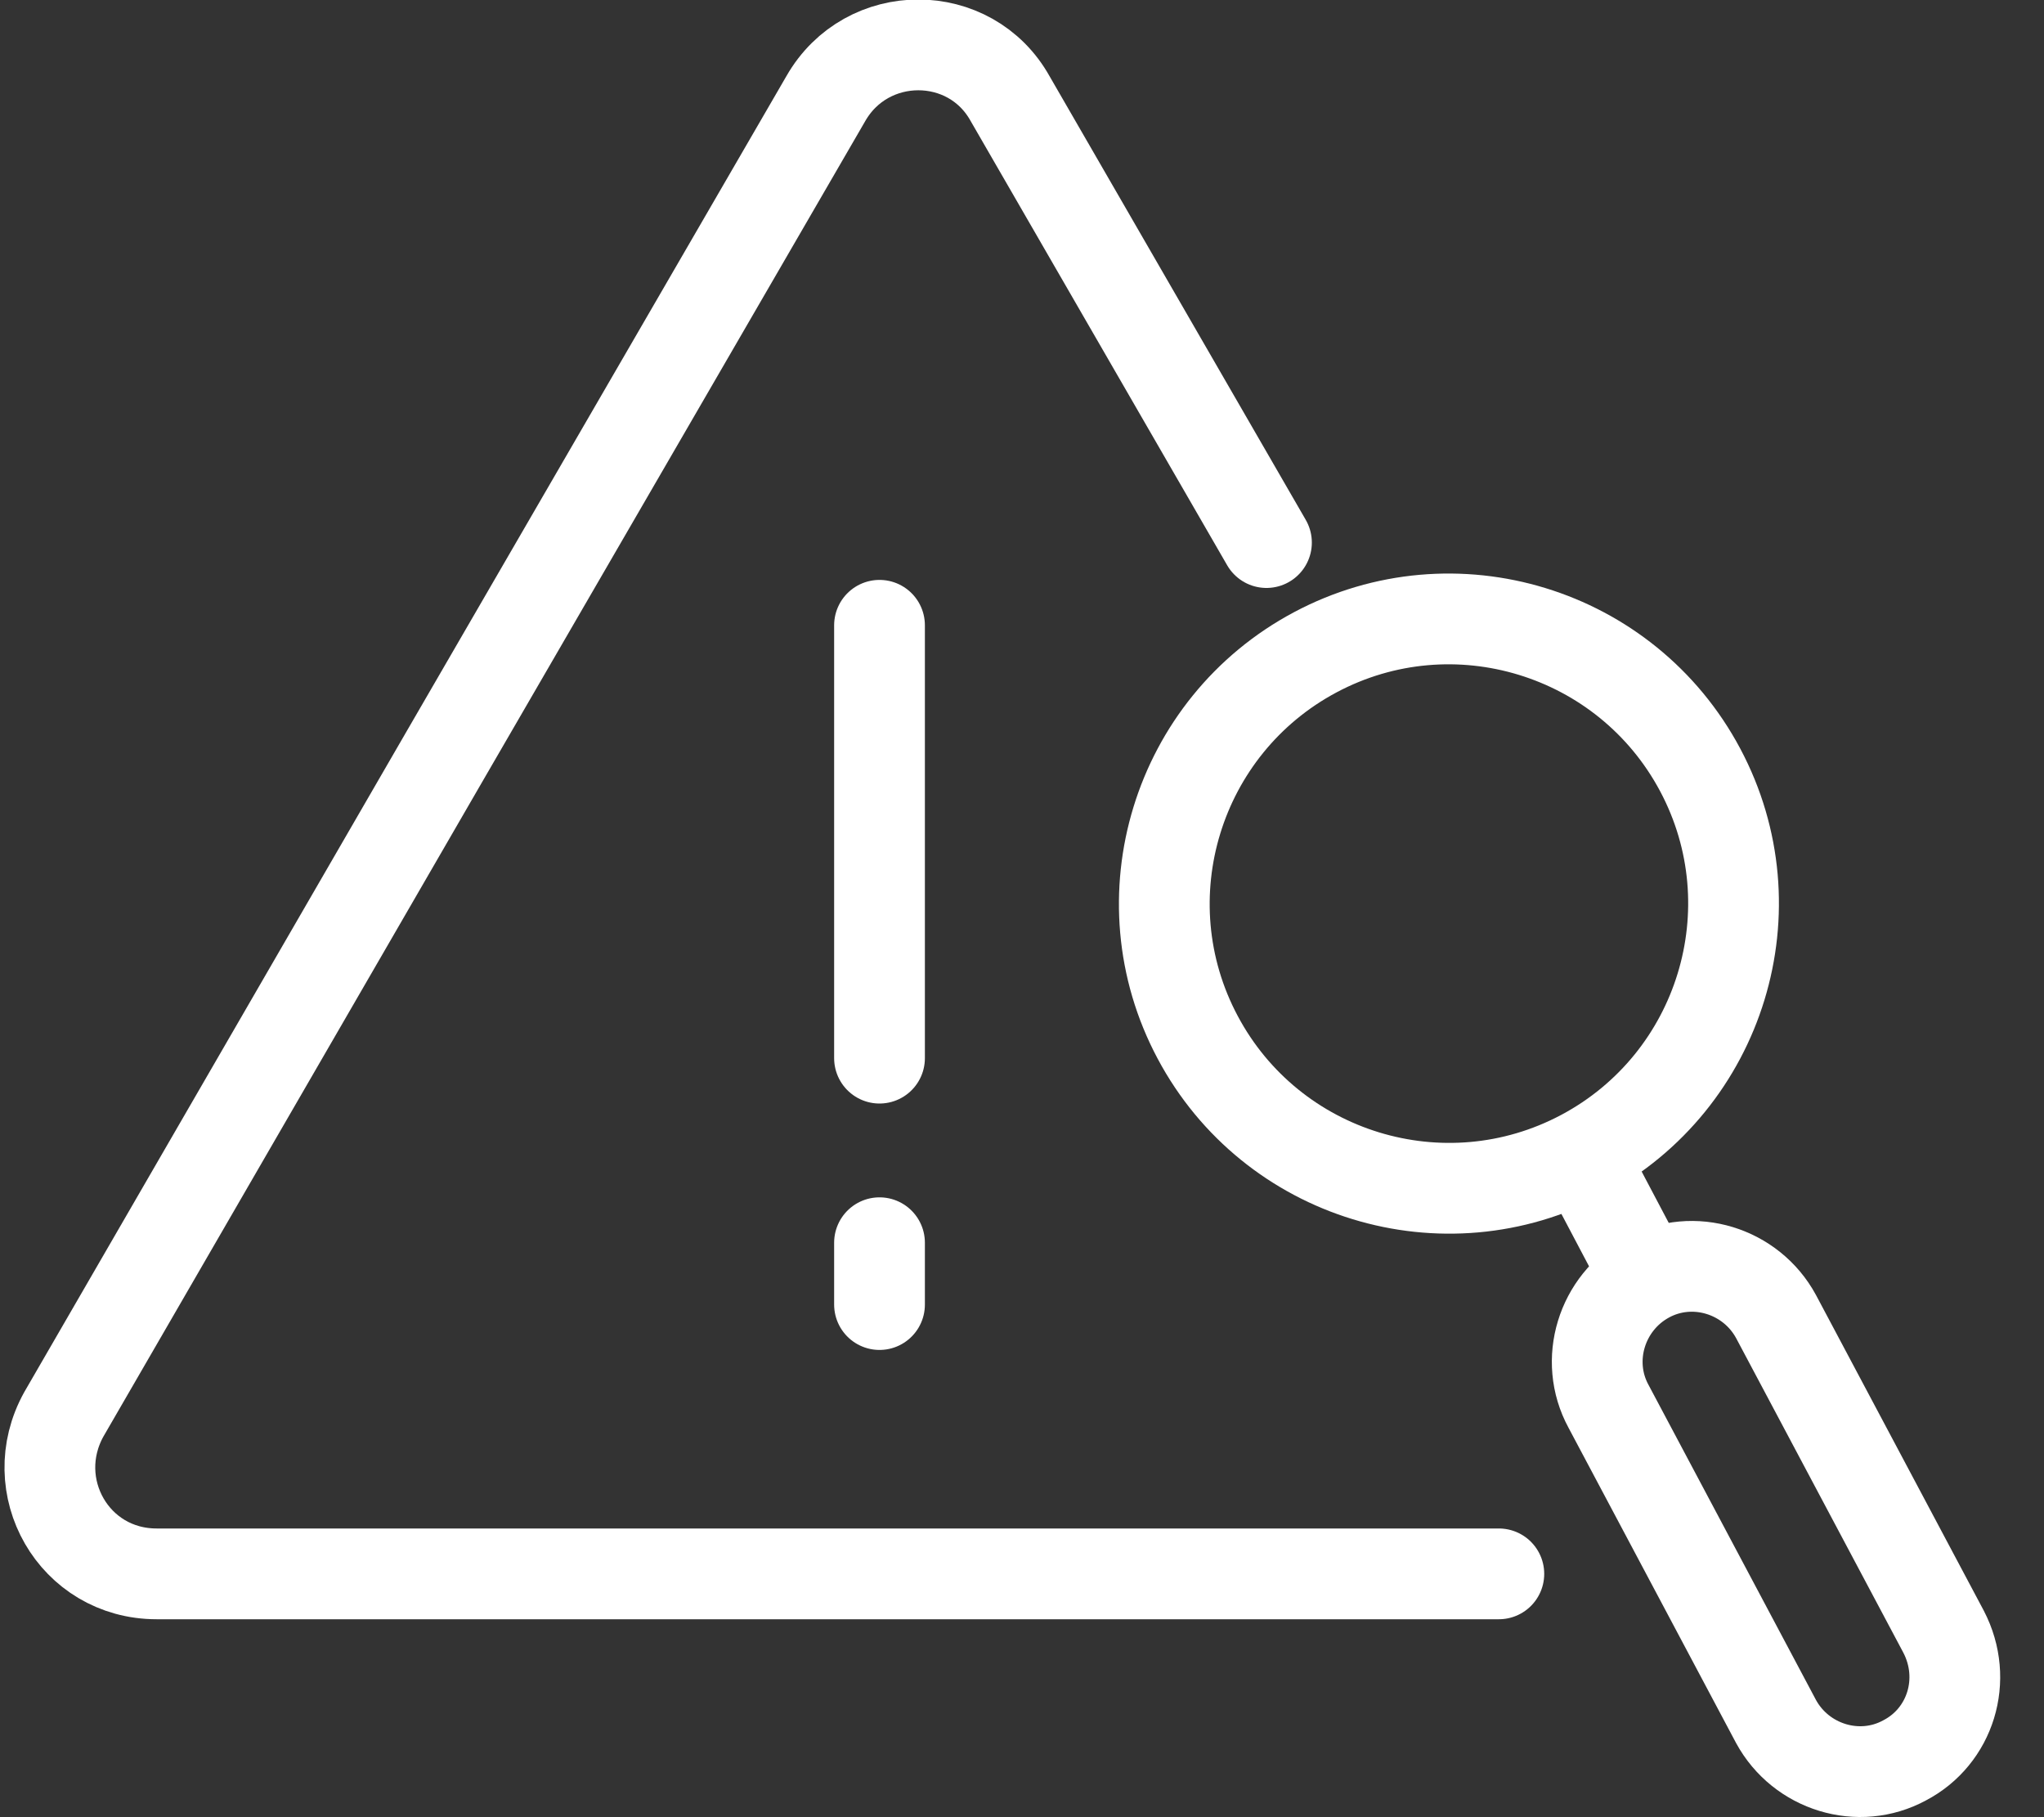 <svg width="45" height="40" viewBox="0 0 45 40" fill="none" xmlns="http://www.w3.org/2000/svg">
<rect x="0" y="0" width="45" height="40" fill="#333333" stroke="none"/>
<g clip-path="url(#clip0_1_498)">
<path d="M28.957 14.358C32.009 12.733 35.807 13.897 37.431 16.948C39.056 20 37.893 23.798 34.841 25.423C31.789 27.047 27.991 25.884 26.367 22.832C24.742 19.781 25.906 15.983 28.957 14.358Z" stroke="white" stroke-width="1.998" stroke-linecap="round" stroke-linejoin="round"/>
<path d="M32.998 34.644H3.448C1.625 34.644 0.528 32.712 1.406 31.131L9.792 16.641L18.179 2.174C19.079 0.593 21.362 0.593 22.24 2.174L27.882 11.943" stroke="white" stroke-width="1.998" stroke-linecap="round" stroke-linejoin="round"/>
<path d="M19.363 27.355V28.716" stroke="white" stroke-width="1.998" stroke-linecap="round" stroke-linejoin="round"/>
<path d="M19.363 13.764V23.292" stroke="white" stroke-width="1.998" stroke-linecap="round" stroke-linejoin="round"/>
<path d="M41.932 38.749C40.923 39.298 39.649 38.903 39.1 37.893L35.412 30.955C34.863 29.945 35.258 28.672 36.268 28.123C37.278 27.574 38.552 27.969 39.1 28.979L42.789 35.917C43.337 36.971 42.942 38.222 41.932 38.749Z" stroke="white" stroke-width="1.998" stroke-linecap="round" stroke-linejoin="round"/>
<path d="M34.994 25.753L36.245 28.124" stroke="white" stroke-width="1.998" stroke-linecap="round" stroke-linejoin="round"/>
</g>
<defs>
<clipPath id="clip0_1_498">
<rect width="43.952" height="40" fill="white" transform="translate(0.088)"/>
</clipPath>
</defs>
</svg>
